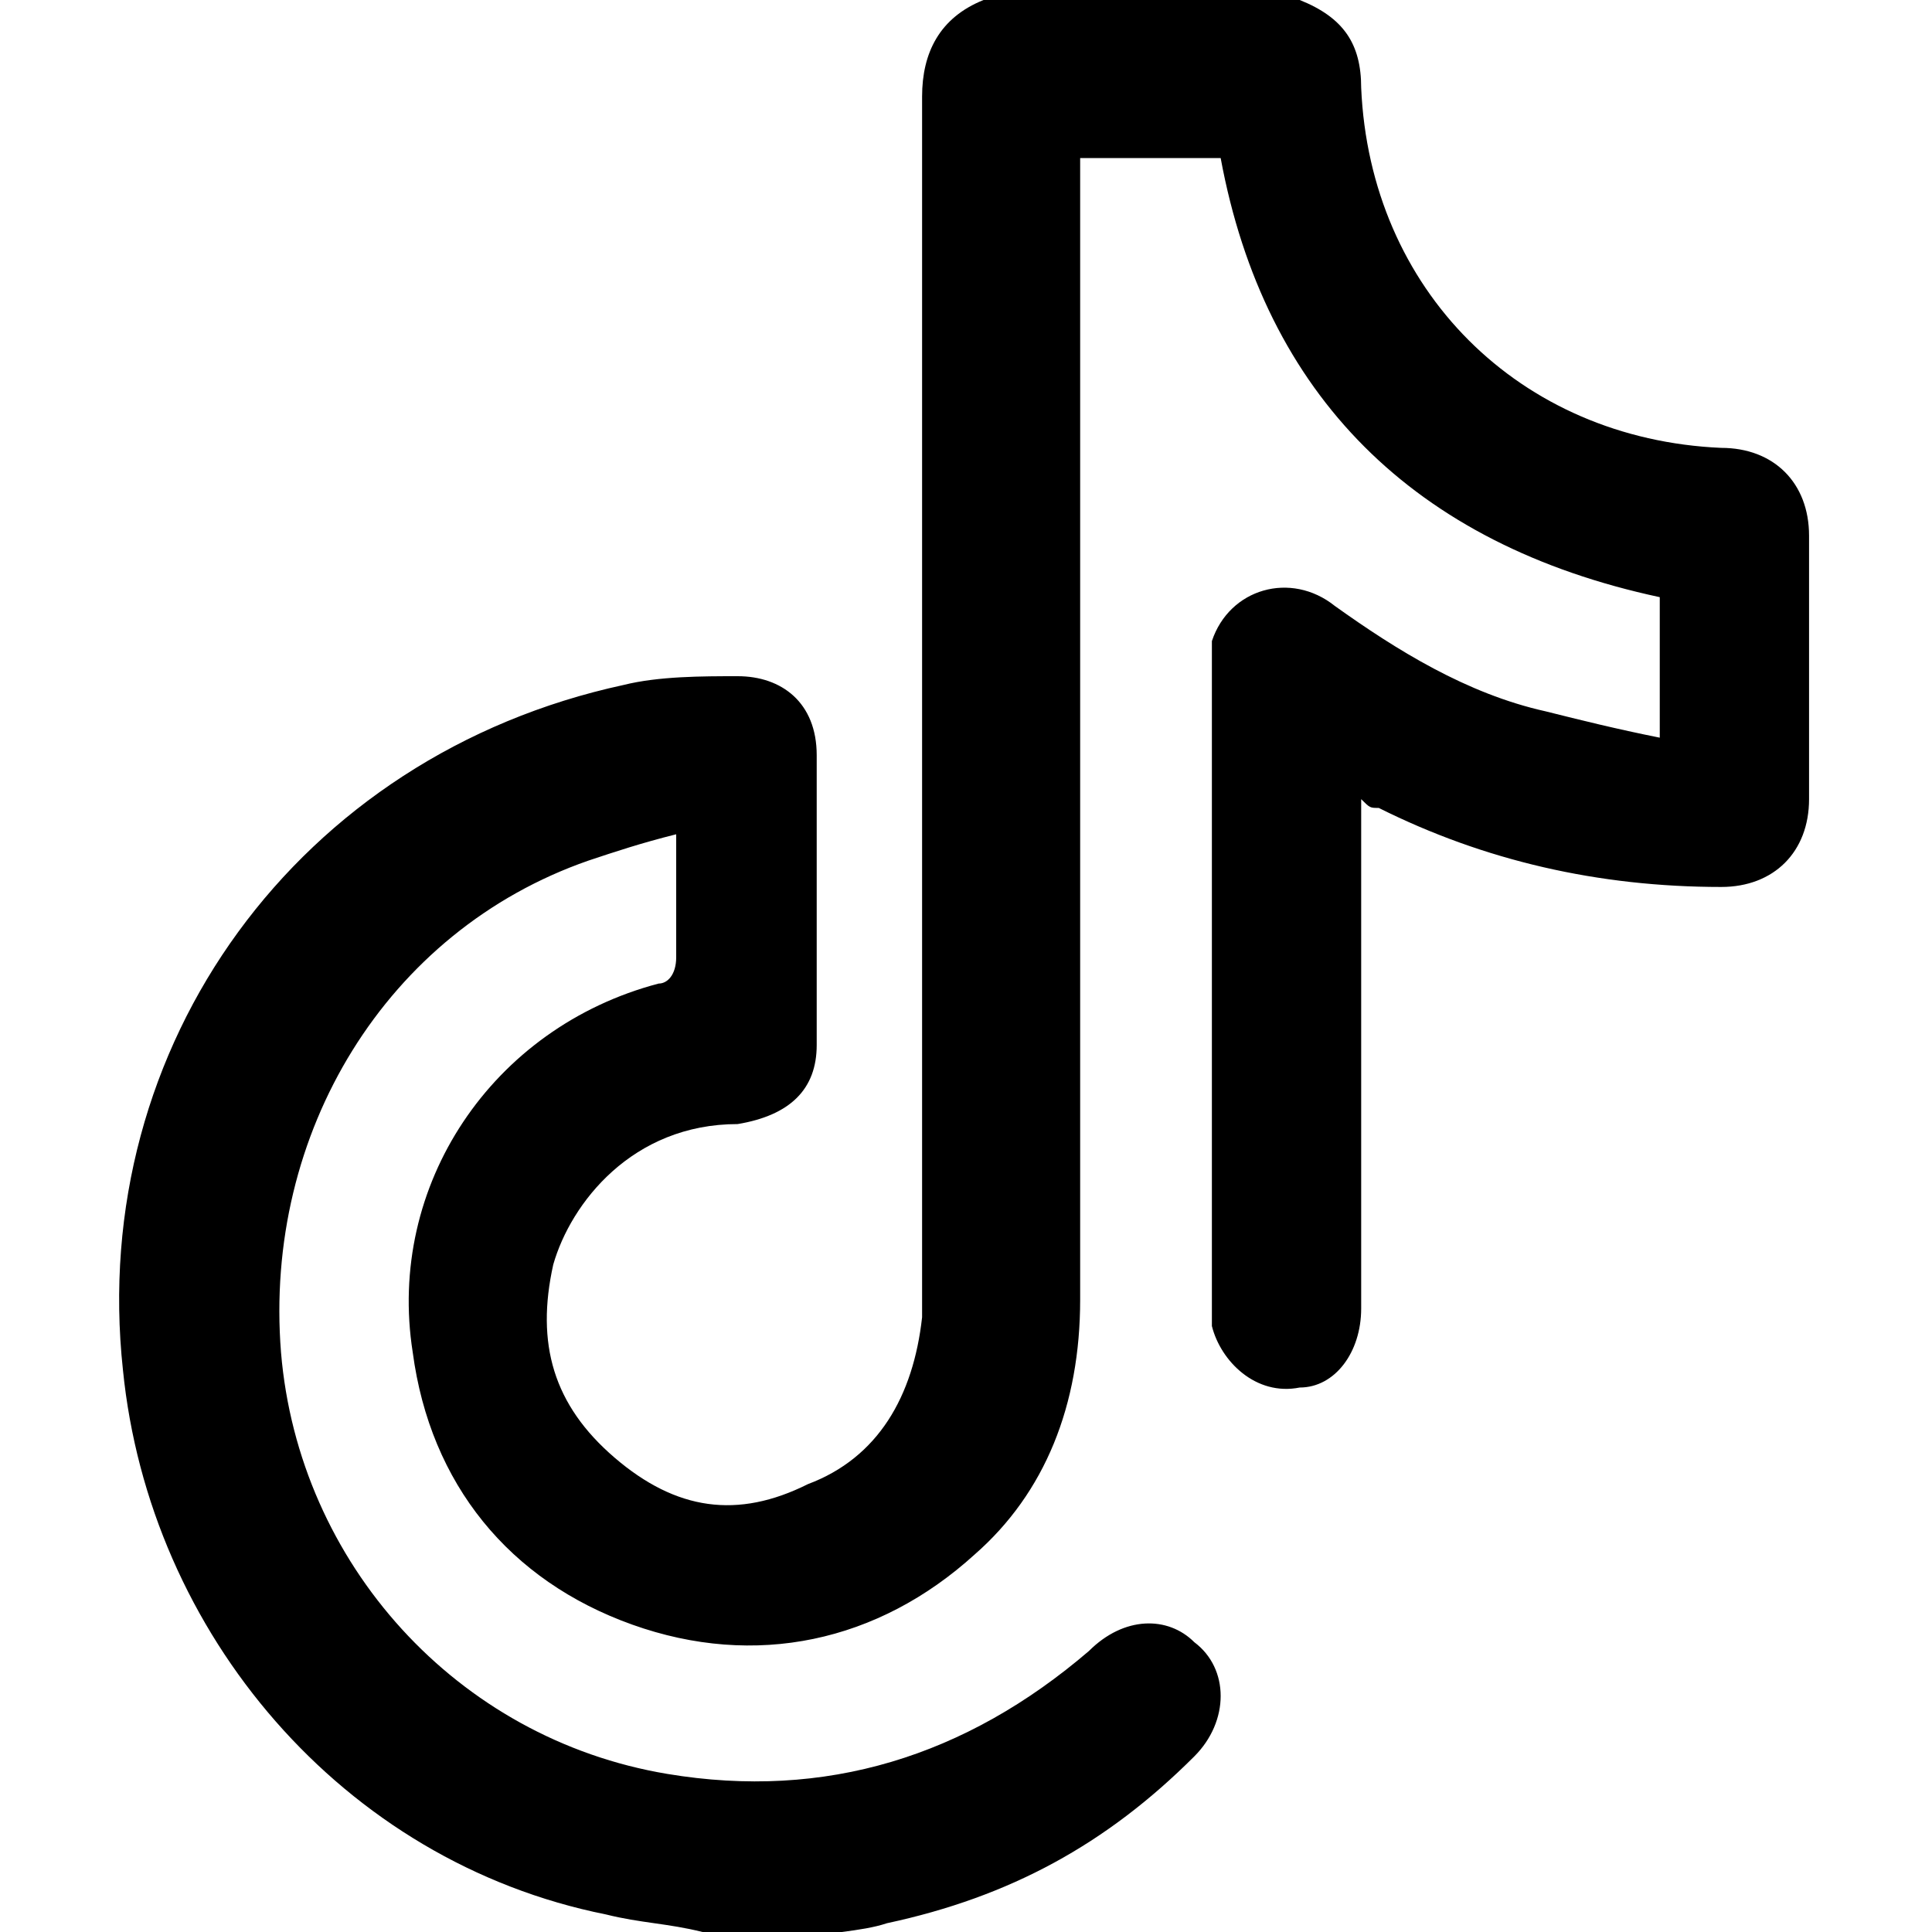 <?xml version="1.0" encoding="utf-8"?>
<!-- Generator: Adobe Illustrator 23.1.0, SVG Export Plug-In . SVG Version: 6.00 Build 0)  -->
<svg version="1.1" id="Слой_1" xmlns="http://www.w3.org/2000/svg" xmlns:xlink="http://www.w3.org/1999/xlink" x="0px" y="0px"
	 viewBox="0 0 22 22" style="enable-background:new 0 0 22 22;" xml:space="preserve">
<path d="M8,22c-0.4-0.1-0.7-0.1-1.1-0.2c-3-0.6-5.2-3.2-5.5-6.2c-0.4-3.7,2-7,5.7-7.8c0.4-0.1,0.9-0.1,1.3-0.1
	c0.5,0,0.9,0.3,0.9,0.9c0,1.1,0,2.2,0,3.3c0,0.5-0.3,0.8-0.9,0.9c-1.2,0-1.9,0.9-2.1,1.6c-0.2,0.9,0,1.6,0.7,2.2
	c0.7,0.6,1.4,0.7,2.2,0.3c0.8-0.3,1.2-1,1.3-1.9c0-0.2,0-0.4,0-0.6c0-4.4,0-8.8,0-13.3c0-0.5,0.2-0.9,0.7-1.1c1.2,0,2.4,0,3.6,0
	c0.5,0.2,0.7,0.5,0.7,1c0.1,2.3,1.8,4,4.1,4.1c0.6,0,1,0.4,1,1c0,1,0,2,0,3c0,0.6-0.4,1-1,1c-1.4,0-2.7-0.3-3.9-0.9
	c-0.1,0-0.1,0-0.2-0.1c0,0.1,0,0.2,0,0.3c0,1.8,0,3.6,0,5.5c0,0.5-0.3,0.9-0.7,0.9c-0.5,0.1-0.9-0.3-1-0.7c0-0.1,0-0.2,0-0.3
	c0-2.4,0-4.7,0-7.1c0-0.1,0-0.3,0-0.4c0.2-0.6,0.9-0.8,1.4-0.4c0.7,0.5,1.5,1,2.4,1.2c0.4,0.1,0.8,0.2,1.3,0.3c0-0.6,0-1.1,0-1.6
	c-2.8-0.6-4.5-2.3-5-5c-0.5,0-1,0-1.6,0c0,0.1,0,0.2,0,0.3c0,4.2,0,8.5,0,12.7c0,1.2-0.4,2.2-1.2,2.9c-1.1,1-2.5,1.3-3.9,0.8
	c-1.4-0.5-2.3-1.6-2.5-3.1c-0.3-1.9,0.9-3.7,2.8-4.2c0.1,0,0.2-0.1,0.2-0.3c0-0.4,0-0.9,0-1.4c-0.4,0.1-0.7,0.2-1,0.3
	c-2.3,0.8-3.7,3.1-3.5,5.6c0.2,2.4,2,4.4,4.4,4.8c1.8,0.3,3.4-0.2,4.8-1.4c0.4-0.4,0.9-0.4,1.2-0.1c0.4,0.3,0.4,0.9,0,1.3
	c-1,1-2.1,1.6-3.5,1.9c-0.3,0.1-0.7,0.1-1.1,0.2C8.6,22,8.3,22,8,22z"/>
</svg>
